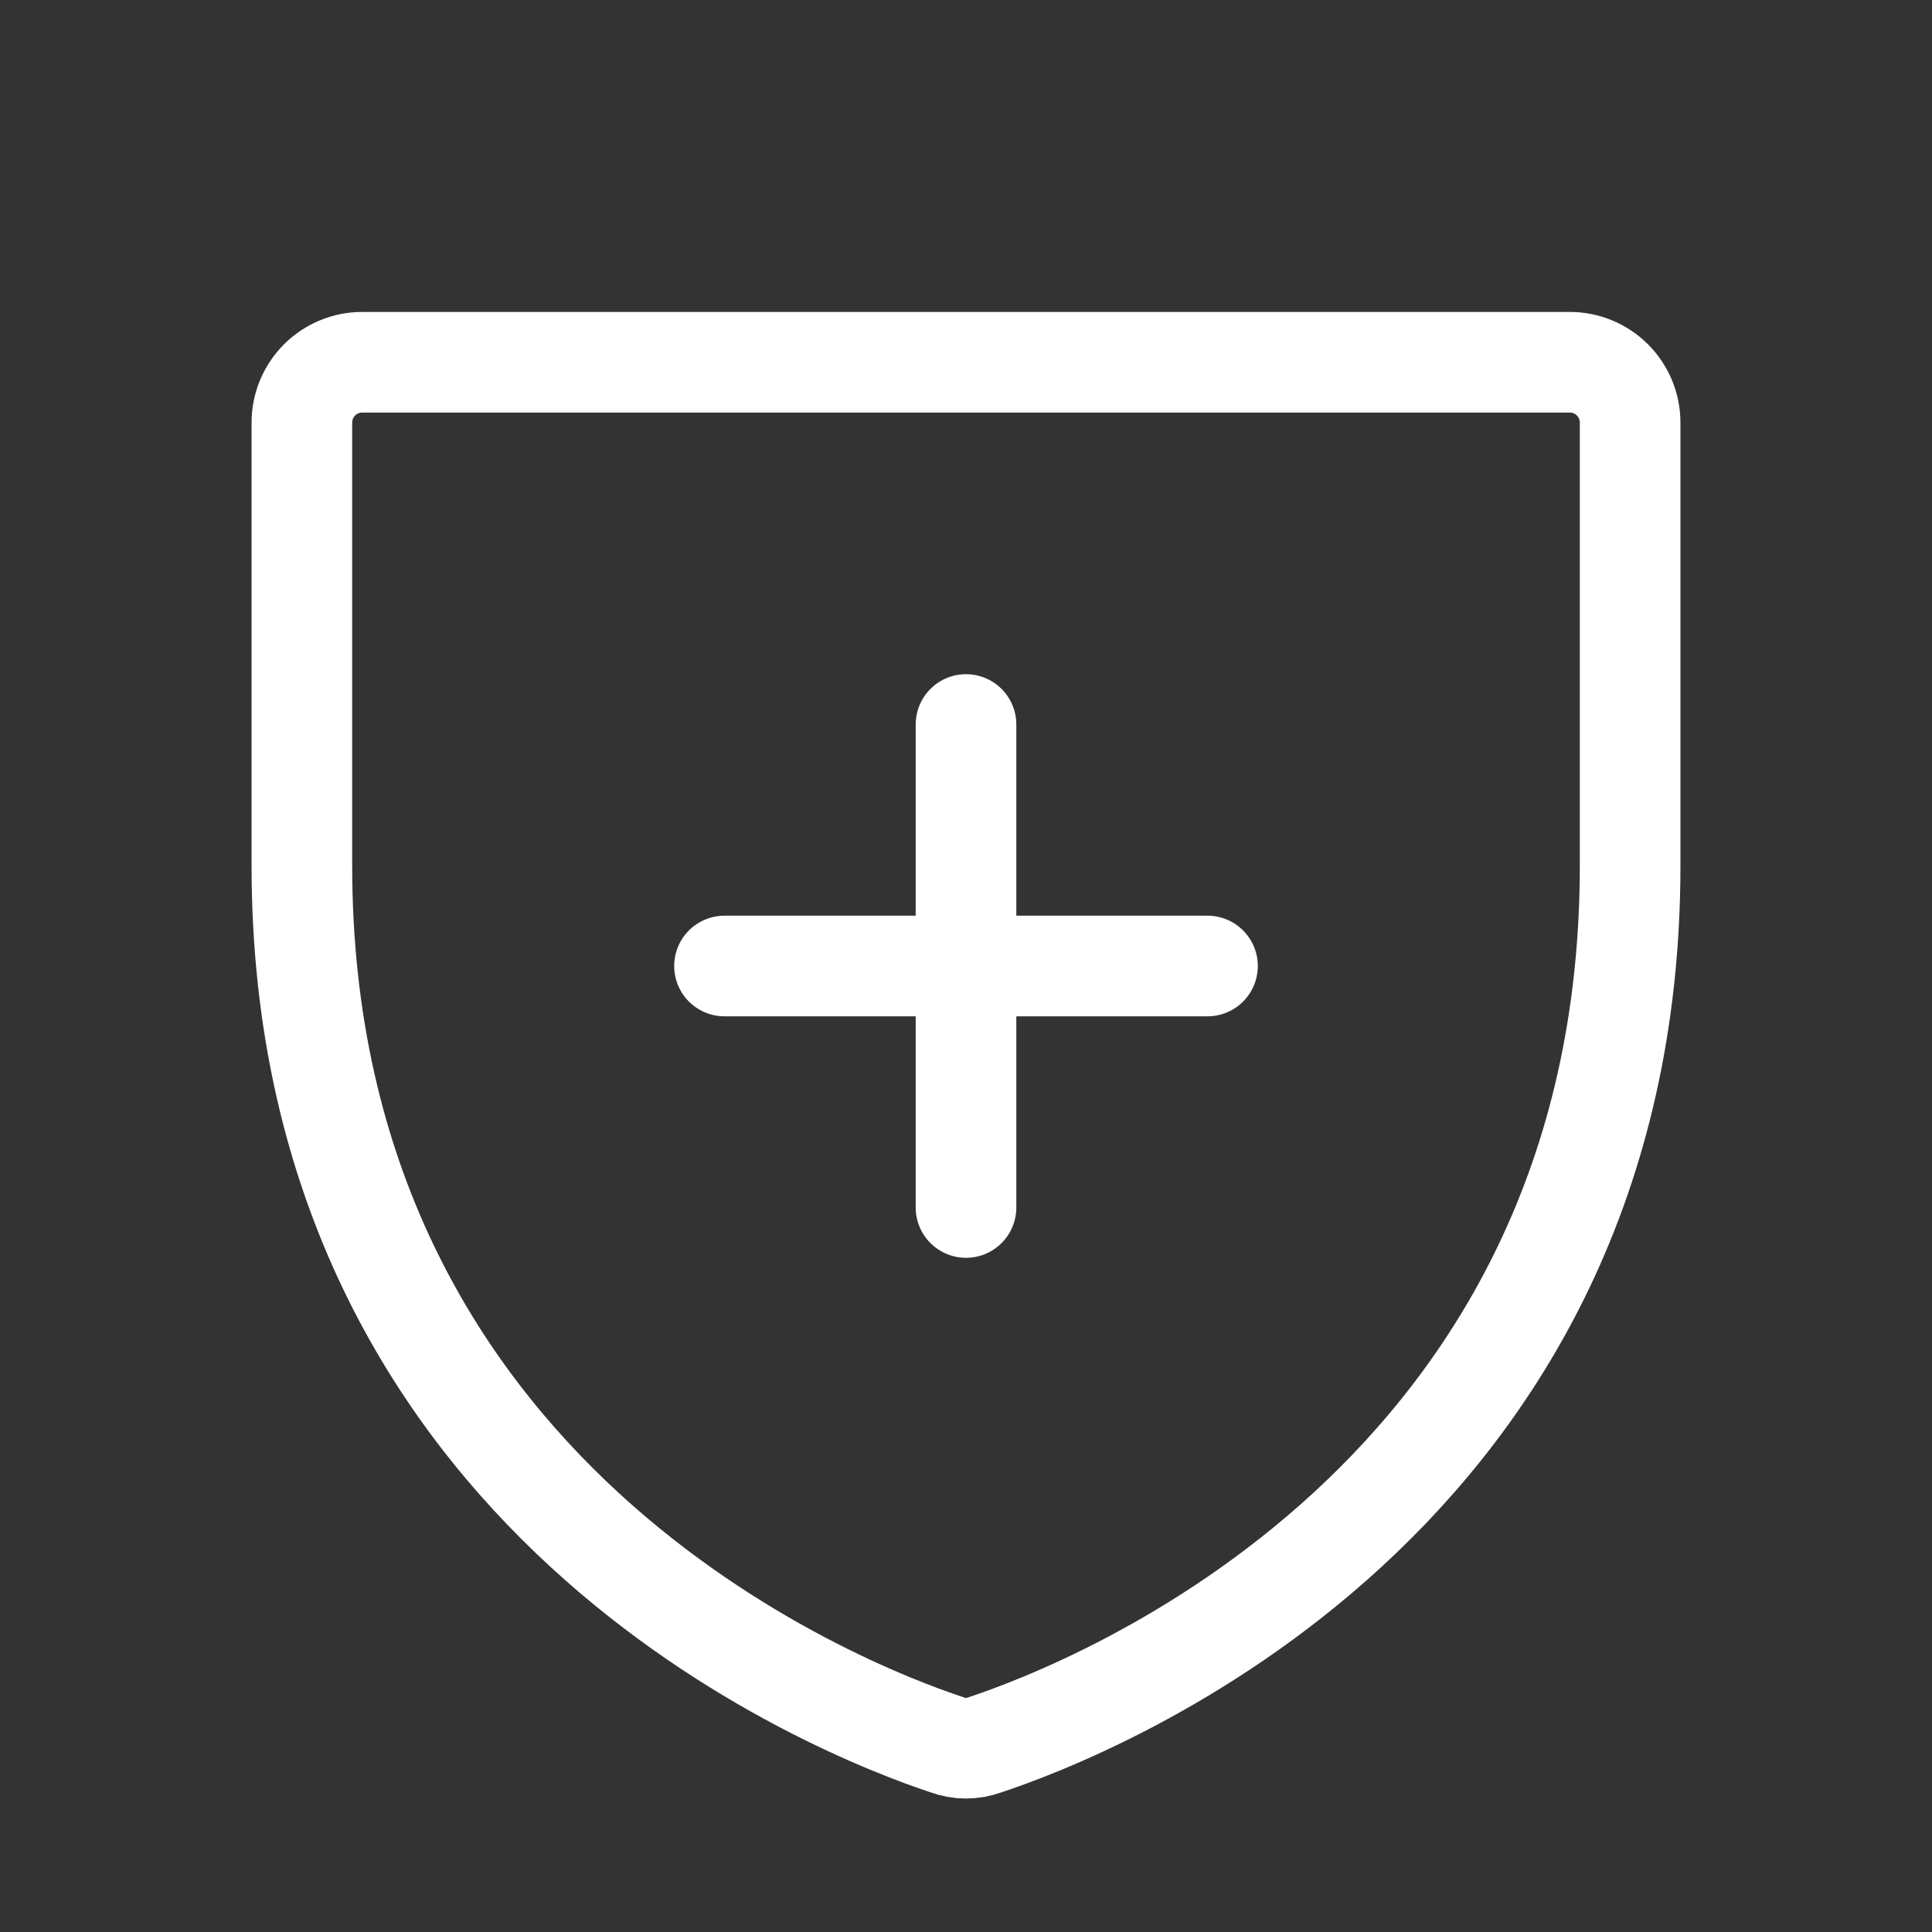 <svg width="48" height="48" viewBox="0 0 48 48" fill="none" xmlns="http://www.w3.org/2000/svg">
<rect x="0" y="0" width="48" height="48" fill="#333333" stroke="none"/>
<path d="M7.5 21.506V10.5C7.5 10.102 7.658 9.721 7.939 9.439C8.221 9.158 8.602 9 9 9H39C39.398 9 39.779 9.158 40.061 9.439C40.342 9.721 40.5 10.102 40.5 10.5V21.506C40.5 37.256 27.131 42.469 24.469 43.35C24.166 43.462 23.834 43.462 23.531 43.35C20.869 42.469 7.5 37.256 7.5 21.506Z" stroke="white" stroke-width="2.5" stroke-linecap="round" stroke-linejoin="round"/>
<path d="M18 24H30" stroke="white" stroke-width="2.5" stroke-linecap="round" stroke-linejoin="round"/>
<path d="M24 18V30" stroke="white" stroke-width="2.5" stroke-linecap="round" stroke-linejoin="round"/>
</svg>
